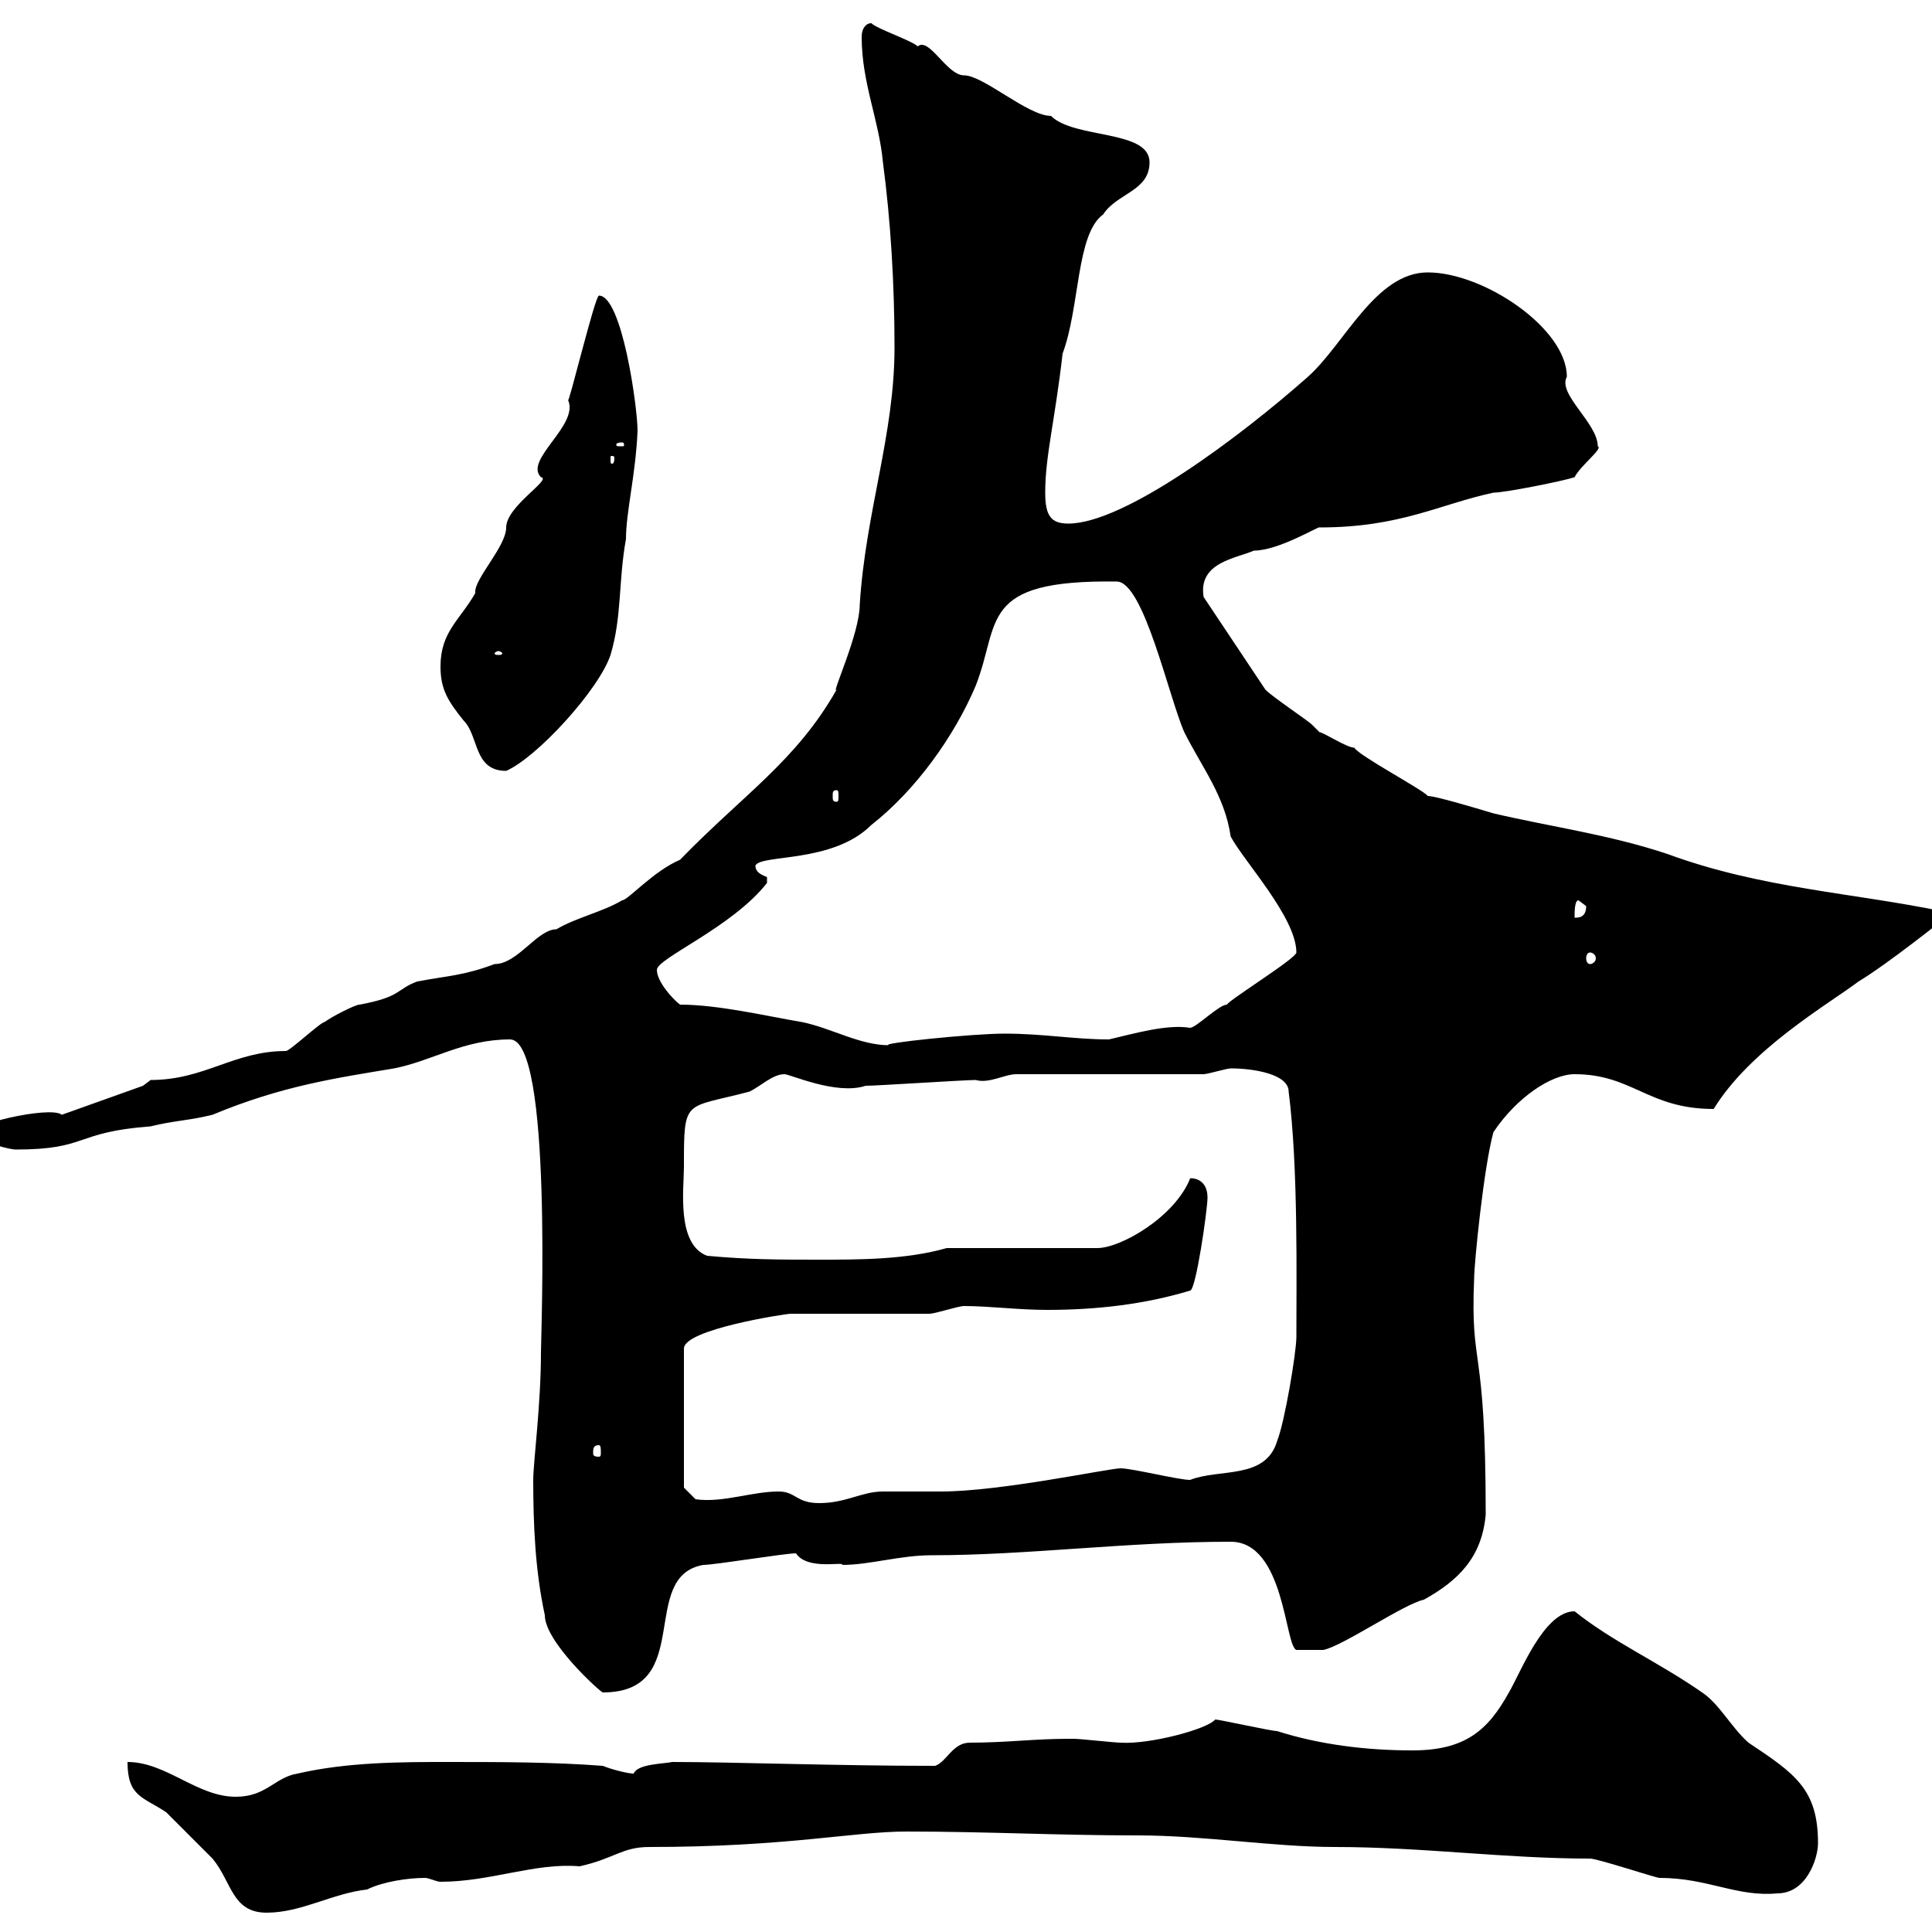 <svg xmlns="http://www.w3.org/2000/svg" xmlns:xlink="http://www.w3.org/1999/xlink" width="300" height="300"><path d="M19.80 273.60C19.80 279 22.20 279 25.80 281.40C27 282.60 32.40 288 33 288.60C36 292.20 36 297 41.40 297C46.80 297 51.60 294 57 293.40C59.40 292.20 63.30 291.60 66 291.60C66.60 291.60 67.80 292.20 68.40 292.20C76.20 292.20 83.10 289.20 90 289.80C95.40 288.60 96.60 286.80 100.80 286.80C122.10 286.80 132.60 284.40 140.70 284.40C153.30 284.40 164.10 285 176.70 285C186.90 285 197.70 286.80 207.30 286.80C220.80 286.80 233.70 288.60 246.90 288.60C248.10 288.60 257.10 291.60 257.70 291.60C265.20 291.60 269.70 294.60 276 294C280.50 294 282.30 288.60 282.30 286.20C282.30 277.80 278.70 275.40 271.50 270.60C268.80 268.20 267 264.60 264.30 262.80C257.40 258 250.50 255 244.50 250.20C239.70 250.20 236.10 259.80 234.30 262.80C231 268.80 227.40 271.80 219.30 271.80C212.10 271.80 204.90 270.90 198.30 268.80C197.40 268.80 189.30 267 188.70 267C187.50 268.50 178.50 270.90 174 270.60C173.10 270.60 167.70 270 166.80 270C165.90 270 165.90 270 165.90 270C160.50 270 156.30 270.60 150.60 270.60C147.90 270.60 147 273.60 145.20 274.20C129.90 274.20 113.70 273.60 104.40 273.60C102.90 273.90 99 273.90 98.40 275.40C97.50 275.40 95.10 274.80 93.60 274.20C85.80 273.60 77.40 273.60 69.60 273.60C62.40 273.60 54 273.60 46.20 275.40C42.60 276 41.40 279 36.60 279C30.60 279 25.80 273.60 19.80 273.60ZM82.80 229.80C82.80 236.70 83.10 243.90 84.60 250.80C84.60 255 93.30 262.80 93.60 262.80C108 262.80 99 244.80 109.20 243C111 243 121.80 241.20 123.60 241.20C125.40 243.90 131.10 242.40 130.80 243C135 243 139.80 241.50 144.60 241.50C159.60 241.50 174.90 239.40 191.10 239.40C199.50 239.40 199.50 255.60 201.30 256.20C201.90 256.20 204 256.20 205.50 256.20C208.50 255.60 218.10 249 221.10 248.40C226.50 245.40 230.10 241.80 230.70 235.20C230.70 207.90 228.30 213 228.90 198.60C228.90 196.20 230.40 181.20 231.90 175.80C235.50 170.40 240.90 166.80 244.50 166.80C253.50 166.80 255.90 172.20 266.10 172.20C271.80 162.90 283.80 156 288.60 152.40C293.10 149.70 302.10 142.50 302.10 142.50L302.10 141.60C287.70 138.60 273.60 138 258.90 132.60C249.90 129.60 240.90 128.40 231.90 126.30C228.90 125.40 222.90 123.60 221.70 123.60C221.10 122.70 210.90 117.30 210.30 116.10C209.10 116.10 205.50 113.70 204.90 113.70C204.90 113.70 203.70 112.50 203.70 112.50C203.10 111.90 197.70 108.30 196.50 107.10L186.90 92.70C186 87.30 192 86.70 194.70 85.50C198.60 85.50 204.90 81.60 204.90 81.90C217.50 81.90 223.50 78.30 231.90 76.50C233.70 76.50 242.70 74.70 244.50 74.10C245.40 72.30 249 69.60 248.10 69.30C248.10 65.70 241.80 61.20 243.30 58.50C243.30 51 230.40 42.30 221.70 42.30C213.60 42.30 208.80 53.40 203.10 58.50C192.60 67.80 174.60 81.30 165.90 81.30C163.20 81.30 162.30 80.10 162.30 76.50C162.30 70.80 163.80 65.40 165 54.90C167.70 47.70 167.10 36.30 171.30 33.30C173.40 30 178.50 29.70 178.50 25.20C178.50 20.10 166.80 21.60 163.20 18C159.60 18 152.70 11.70 149.70 11.70C147 11.70 144.30 5.70 142.50 7.20C141.60 6.30 136.20 4.50 135.30 3.60C134.40 3.60 133.80 4.50 133.80 5.70C133.80 12.90 136.50 18.60 137.10 25.20C138.30 34.20 138.90 44.10 138.90 54C138.90 67.50 134.40 79.50 133.50 93.90C133.50 98.40 129 108 129.90 107.10C123.60 118.20 115.50 123.30 105.60 133.50C101.40 135.30 97.50 139.80 96.60 139.80C93.60 141.60 89.40 142.50 86.40 144.30C83.40 144.30 80.40 149.70 76.80 149.70C72 151.50 69.60 151.50 64.80 152.40C61.50 153.60 62.40 154.80 55.80 156C55.20 156 51.60 157.80 50.40 158.70C49.80 158.70 45 163.20 44.40 163.20C36.30 163.20 31.80 167.70 23.40 167.70L22.20 168.60L9.60 173.10C7.80 171.60-6 174.90-3 175.80C-3 177.60 1.80 178.50 2.40 178.50C13.80 178.50 11.40 175.80 23.40 174.90C27 174 29.40 174 33 173.10C43.80 168.60 52.20 167.40 61.20 165.90C67.20 164.70 72 161.40 79.20 161.40C85.80 161.40 84 207.30 84 210C84 218.10 82.80 227.10 82.80 229.80ZM120.90 231.60C116.70 231.60 112.20 233.40 108 232.80L106.20 231L106.20 209.40C106.20 206.40 122.10 204 122.70 204C126.30 204 140.70 204 144.30 204C145.20 204 148.80 202.80 149.70 202.80C153.60 202.80 158.10 203.40 162.60 203.40C170.40 203.40 177.90 202.50 184.80 200.40C185.70 200.40 187.50 187.80 187.50 186C187.50 182.40 184.20 183 184.80 183C182.40 189 174 193.80 170.40 193.80L147 193.80C140.70 195.60 133.50 195.60 127.20 195.60C120.90 195.60 116.40 195.60 109.80 195C105 193.20 106.20 184.50 106.20 181.20C106.20 170.40 106.20 172.20 116.40 169.50C118.20 168.60 120 166.80 121.80 166.80C122.70 166.80 129.90 170.10 134.40 168.60C136.20 168.60 149.70 167.70 151.50 167.70C153.60 168.30 156 166.80 157.80 166.80L186.90 166.80C187.50 166.80 190.50 165.90 191.10 165.90C194.70 165.90 200.10 166.80 200.10 169.50C201.60 181.20 201.30 198.60 201.30 207.60C201.30 210 199.50 220.80 198.30 223.80C196.50 229.80 189.30 228 184.80 229.80C183 229.80 175.80 228 174 228C172.20 228 155.40 231.60 146.10 231.60C145.20 231.60 138 231.60 137.10 231.60C133.80 231.60 131.40 233.40 127.20 233.40C123.60 233.40 123.60 231.60 120.90 231.60ZM93 224.40C93.30 224.40 93.30 225 93.30 225.60C93.30 225.90 93.30 226.20 93 226.20C92.10 226.20 92.10 225.90 92.10 225.60C92.10 225 92.10 224.40 93 224.40ZM105.60 156C104.40 155.10 102 152.40 102 150.60C102 148.80 113.70 144 119.10 137.10C119.10 137.10 119.10 137.10 119.10 136.20C118.50 135.90 117.30 135.60 117.30 134.40C118.20 132.60 129.30 134.10 135.30 128.10C142.20 122.70 148.20 114.30 151.50 106.50C155.40 96.60 151.80 90 173.40 90.30C177.60 90.30 181.50 108.30 183.90 113.70C186.60 119.10 190.20 123.60 191.10 129.90C193.20 133.80 201.30 142.50 201.30 147.90C201.30 148.80 191.10 155.10 190.50 156C189.30 156 185.70 159.60 184.80 159.60C181.20 159 176.10 160.50 172.20 161.40C166.80 161.40 162 160.50 156 160.50C150.90 160.50 136.50 162 138 162.30C133.50 162.30 129 159.60 124.50 158.70C119.10 157.80 111.60 156 105.60 156ZM246.90 147.90C247.20 147.90 247.80 148.20 247.80 148.80C247.80 149.40 247.20 149.70 246.90 149.70C246.60 149.70 246.30 149.40 246.30 148.80C246.30 148.20 246.60 147.90 246.90 147.90ZM245.10 139.80C245.10 139.80 246.30 140.70 246.30 140.70C246.30 142.50 245.10 142.50 244.50 142.50C244.50 141.60 244.50 139.80 245.10 139.80ZM129.90 122.70C130.20 122.70 130.20 123 130.20 123.60C130.20 124.20 130.20 124.50 129.90 124.50C129.30 124.50 129.30 124.20 129.30 123.60C129.30 123 129.30 122.70 129.90 122.70ZM68.40 103.50C68.40 107.10 69.60 108.90 72 111.90C74.40 114.30 73.50 119.70 78.60 119.70C83.40 117.60 93 107.10 94.80 101.70C96.60 95.70 96 90.30 97.20 83.70C97.20 79.50 98.70 73.80 99 66.90C99 63.30 96.60 45.90 93 45.90C92.40 45.90 88.20 63.30 88.20 62.10C90 66 81.30 71.40 84 74.10C85.80 74.40 78.60 78.60 78.60 81.90C78.60 84.90 73.50 90 73.80 92.10C71.40 96.30 68.40 98.10 68.40 103.50ZM77.40 101.10C77.70 101.10 78 101.40 78 101.40C78 101.70 77.70 101.70 77.40 101.70C77.10 101.70 76.80 101.70 76.80 101.40C76.80 101.40 77.10 101.10 77.40 101.10ZM95.40 71.10C95.40 72 95.10 72 95.10 72C94.80 72 94.80 72 94.80 71.10C94.80 70.80 94.80 70.80 95.10 70.80C95.10 70.80 95.40 70.80 95.40 71.10ZM96.60 68.70C96.90 68.70 96.90 69 96.90 69C96.90 69.30 96.90 69.30 96.60 69.30C95.70 69.30 95.70 69.30 95.70 69C95.70 69 95.70 68.70 96.60 68.70Z"/></svg>